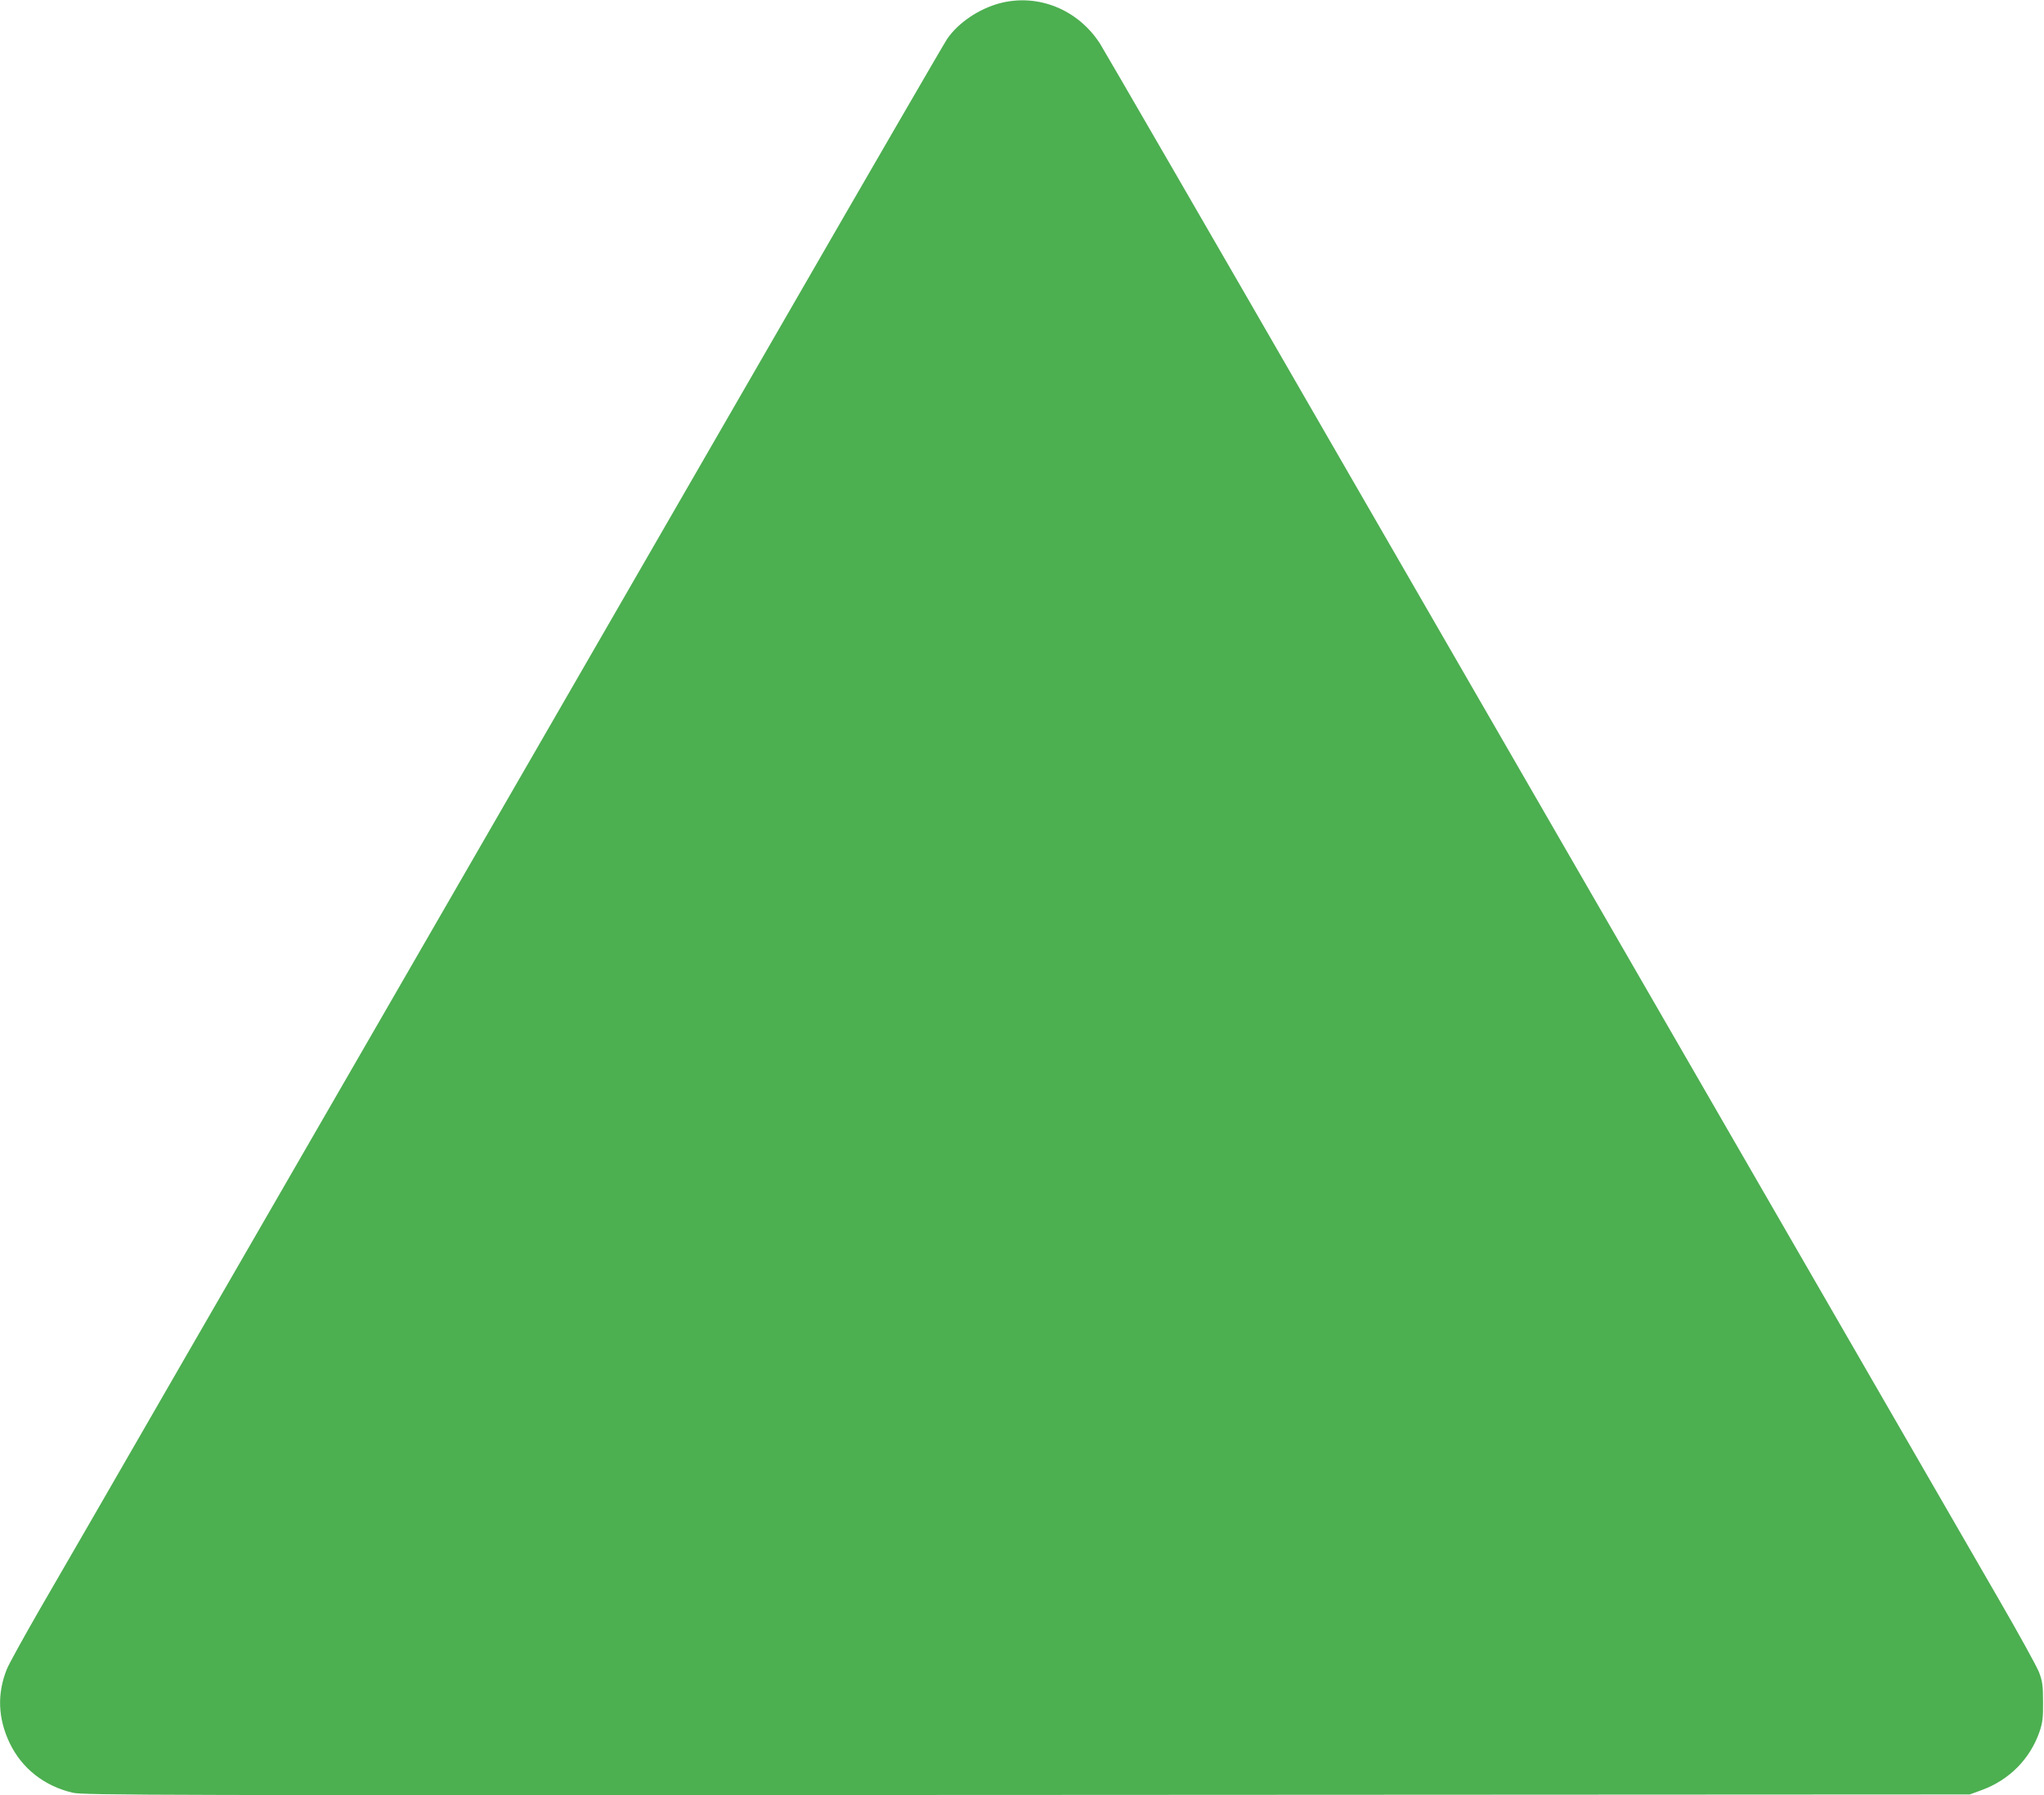 <?xml version="1.0" standalone="no"?>
<!DOCTYPE svg PUBLIC "-//W3C//DTD SVG 20010904//EN"
 "http://www.w3.org/TR/2001/REC-SVG-20010904/DTD/svg10.dtd">
<svg version="1.0" xmlns="http://www.w3.org/2000/svg"
 width="1280pt" height="1124pt" viewBox="0 0 1280 1124"
 preserveAspectRatio="xMidYMid meet">
<g transform="translate(0,1124) scale(0.1,-0.1)"
fill="#4caf50" stroke="none">
<path d="M6262 11220 c-132 -35 -261 -122 -331 -224 -16 -23 -490 -840 -1053
-1816 -2470 -4278 -3013 -5219 -3716 -6435 -409 -710 -823 -1426 -920 -1593
-96 -167 -186 -330 -199 -362 -62 -154 -56 -308 17 -462 76 -159 216 -270 395
-312 65 -16 499 -17 5975 -14 l5905 3 74 27 c173 63 304 195 363 366 19 56 23
87 22 187 0 103 -4 129 -25 185 -14 36 -127 241 -251 455 -292 506 -2252 3899
-4118 7130 -809 1403 -1490 2578 -1511 2611 -138 215 -389 316 -627 254z"/>
</g>
</svg>

